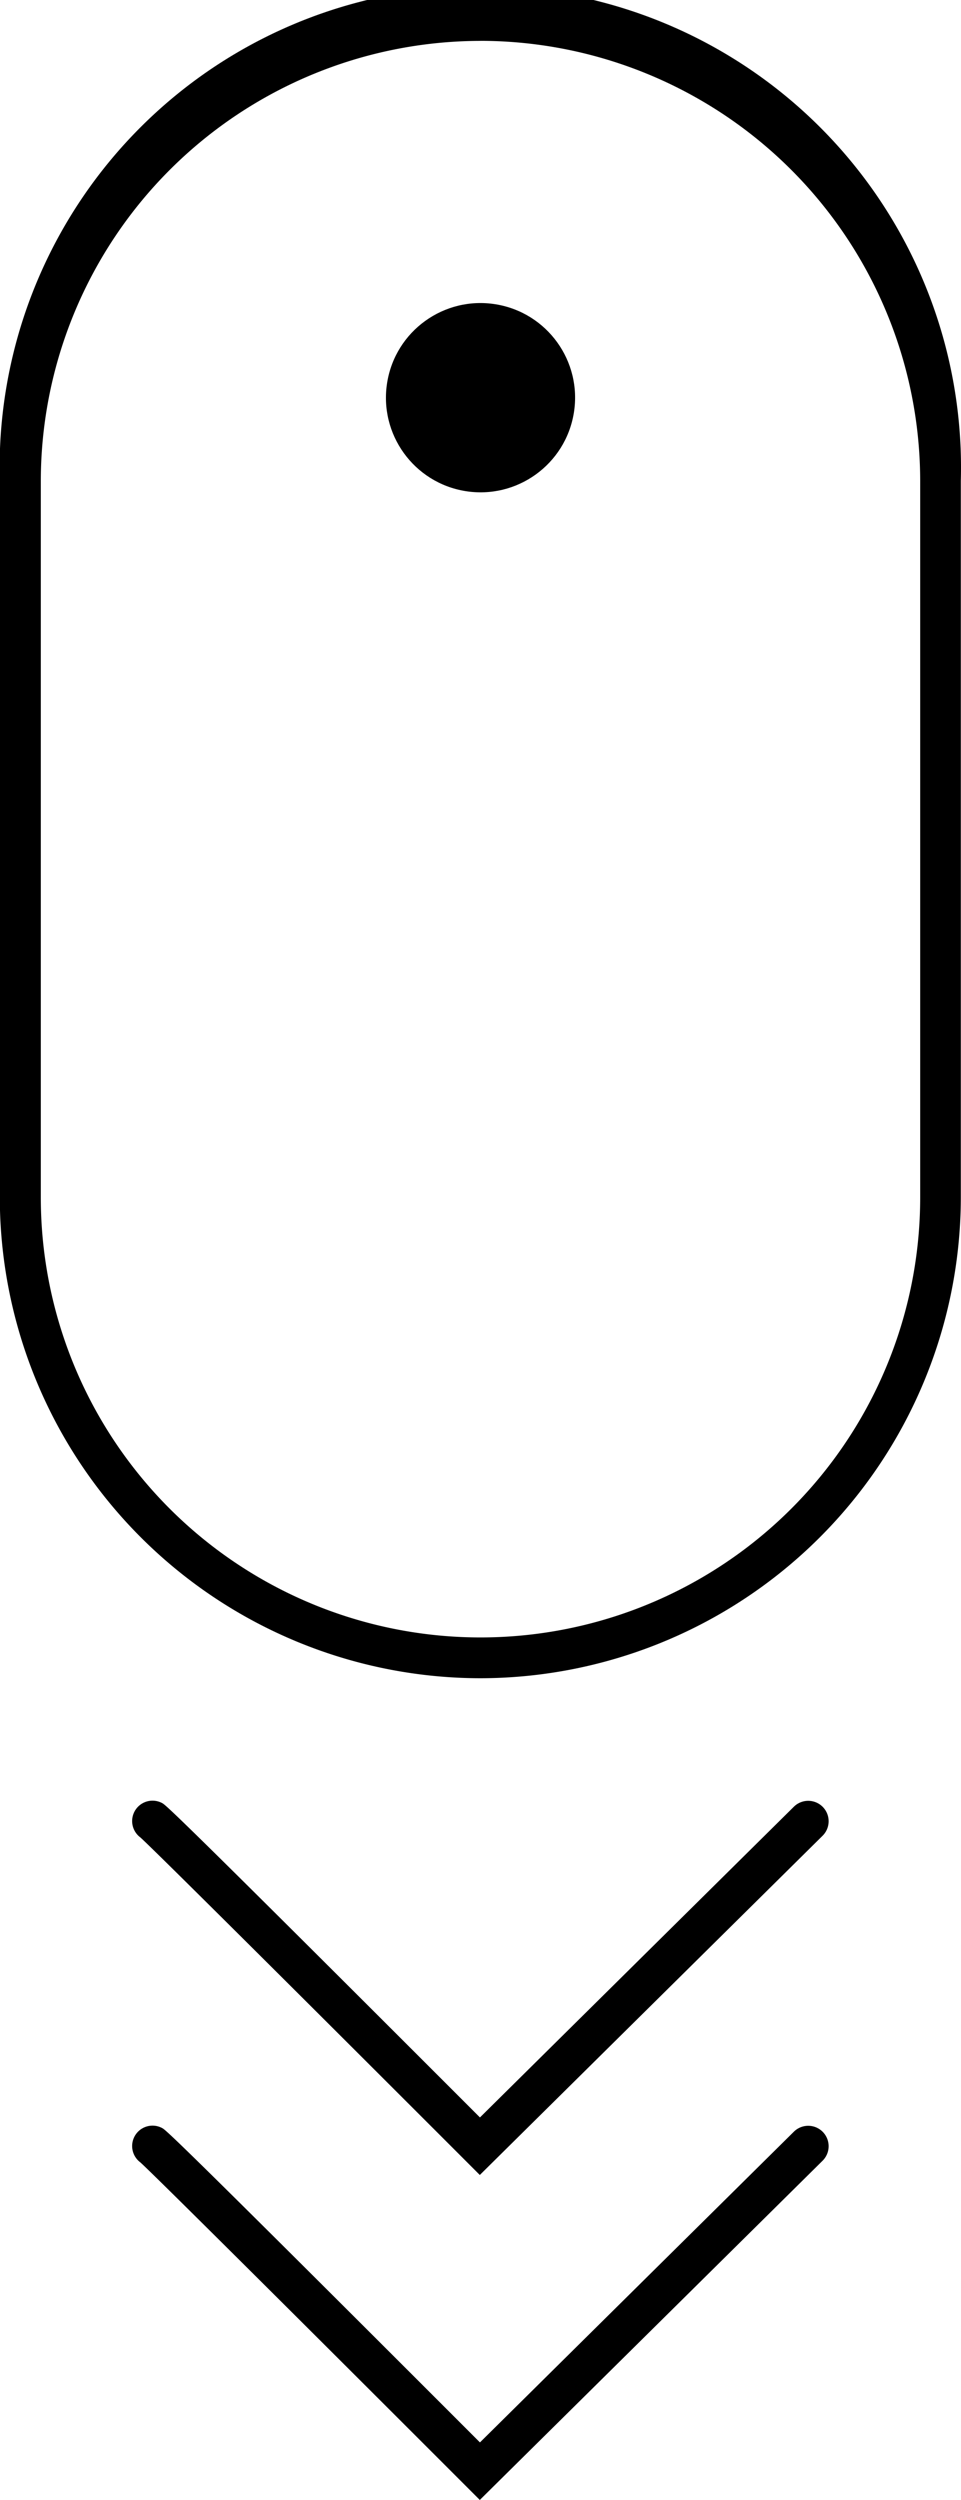 <svg xmlns="http://www.w3.org/2000/svg" xmlns:xlink="http://www.w3.org/1999/xlink" width="20.792" height="54.051" viewBox="0 0 20.792 54.051">
  <defs>
    <clipPath id="clip-path">
      <rect width="20.792" height="54.051" fill="none"/>
    </clipPath>
  </defs>
  <g id="Cuadrícula_de_repetición_1" data-name="Cuadrícula de repetición 1" clip-path="url(#clip-path)">
    <g id="Grupo_42" data-name="Grupo 42" transform="translate(-135.863 -613.791)">
      <g id="Grupo_38" data-name="Grupo 38" transform="translate(135.863 613.791)">
        <path id="Trazado_120" data-name="Trazado 120" d="M146.259,650.075a10.408,10.408,0,0,1-10.4-10.4V624.187a10.4,10.4,0,1,1,20.792,0v15.492A10.408,10.408,0,0,1,146.259,650.075Zm0-35.4a9.524,9.524,0,0,0-9.513,9.513v15.492a9.513,9.513,0,0,0,19.026,0V624.187A9.524,9.524,0,0,0,146.259,614.674Z" transform="translate(-135.863 -613.791)"/>
      </g>
      <g id="Grupo_39" data-name="Grupo 39" transform="translate(138.726 652.724)">
        <path id="Trazado_121" data-name="Trazado 121" d="M161.662,870.448l-.31-.31c-2.672-2.672-6.724-6.712-7.034-6.988a.441.441,0,0,1,.465-.746c.081.041.165.083,6.882,6.8l6.792-6.718a.441.441,0,1,1,.621.628Z" transform="translate(-154.144 -862.357)"/>
      </g>
      <g id="Grupo_40" data-name="Grupo 40" transform="translate(138.726 659.751)">
        <path id="Trazado_122" data-name="Trazado 122" d="M161.662,915.31l-.31-.31c-2.672-2.672-6.725-6.712-7.034-6.988a.441.441,0,0,1,.465-.746c.081.04.165.083,6.882,6.8l6.792-6.718a.441.441,0,0,1,.621.628Z" transform="translate(-154.144 -907.22)"/>
      </g>
      <g id="Grupo_41" data-name="Grupo 41" transform="translate(143.912 620.042)">
        <circle id="Elipse_1" data-name="Elipse 1" cx="2.046" cy="2.046" r="2.046" transform="translate(0 4.039) rotate(-80.783)"/>
      </g>
    </g>
  </g>
</svg>
